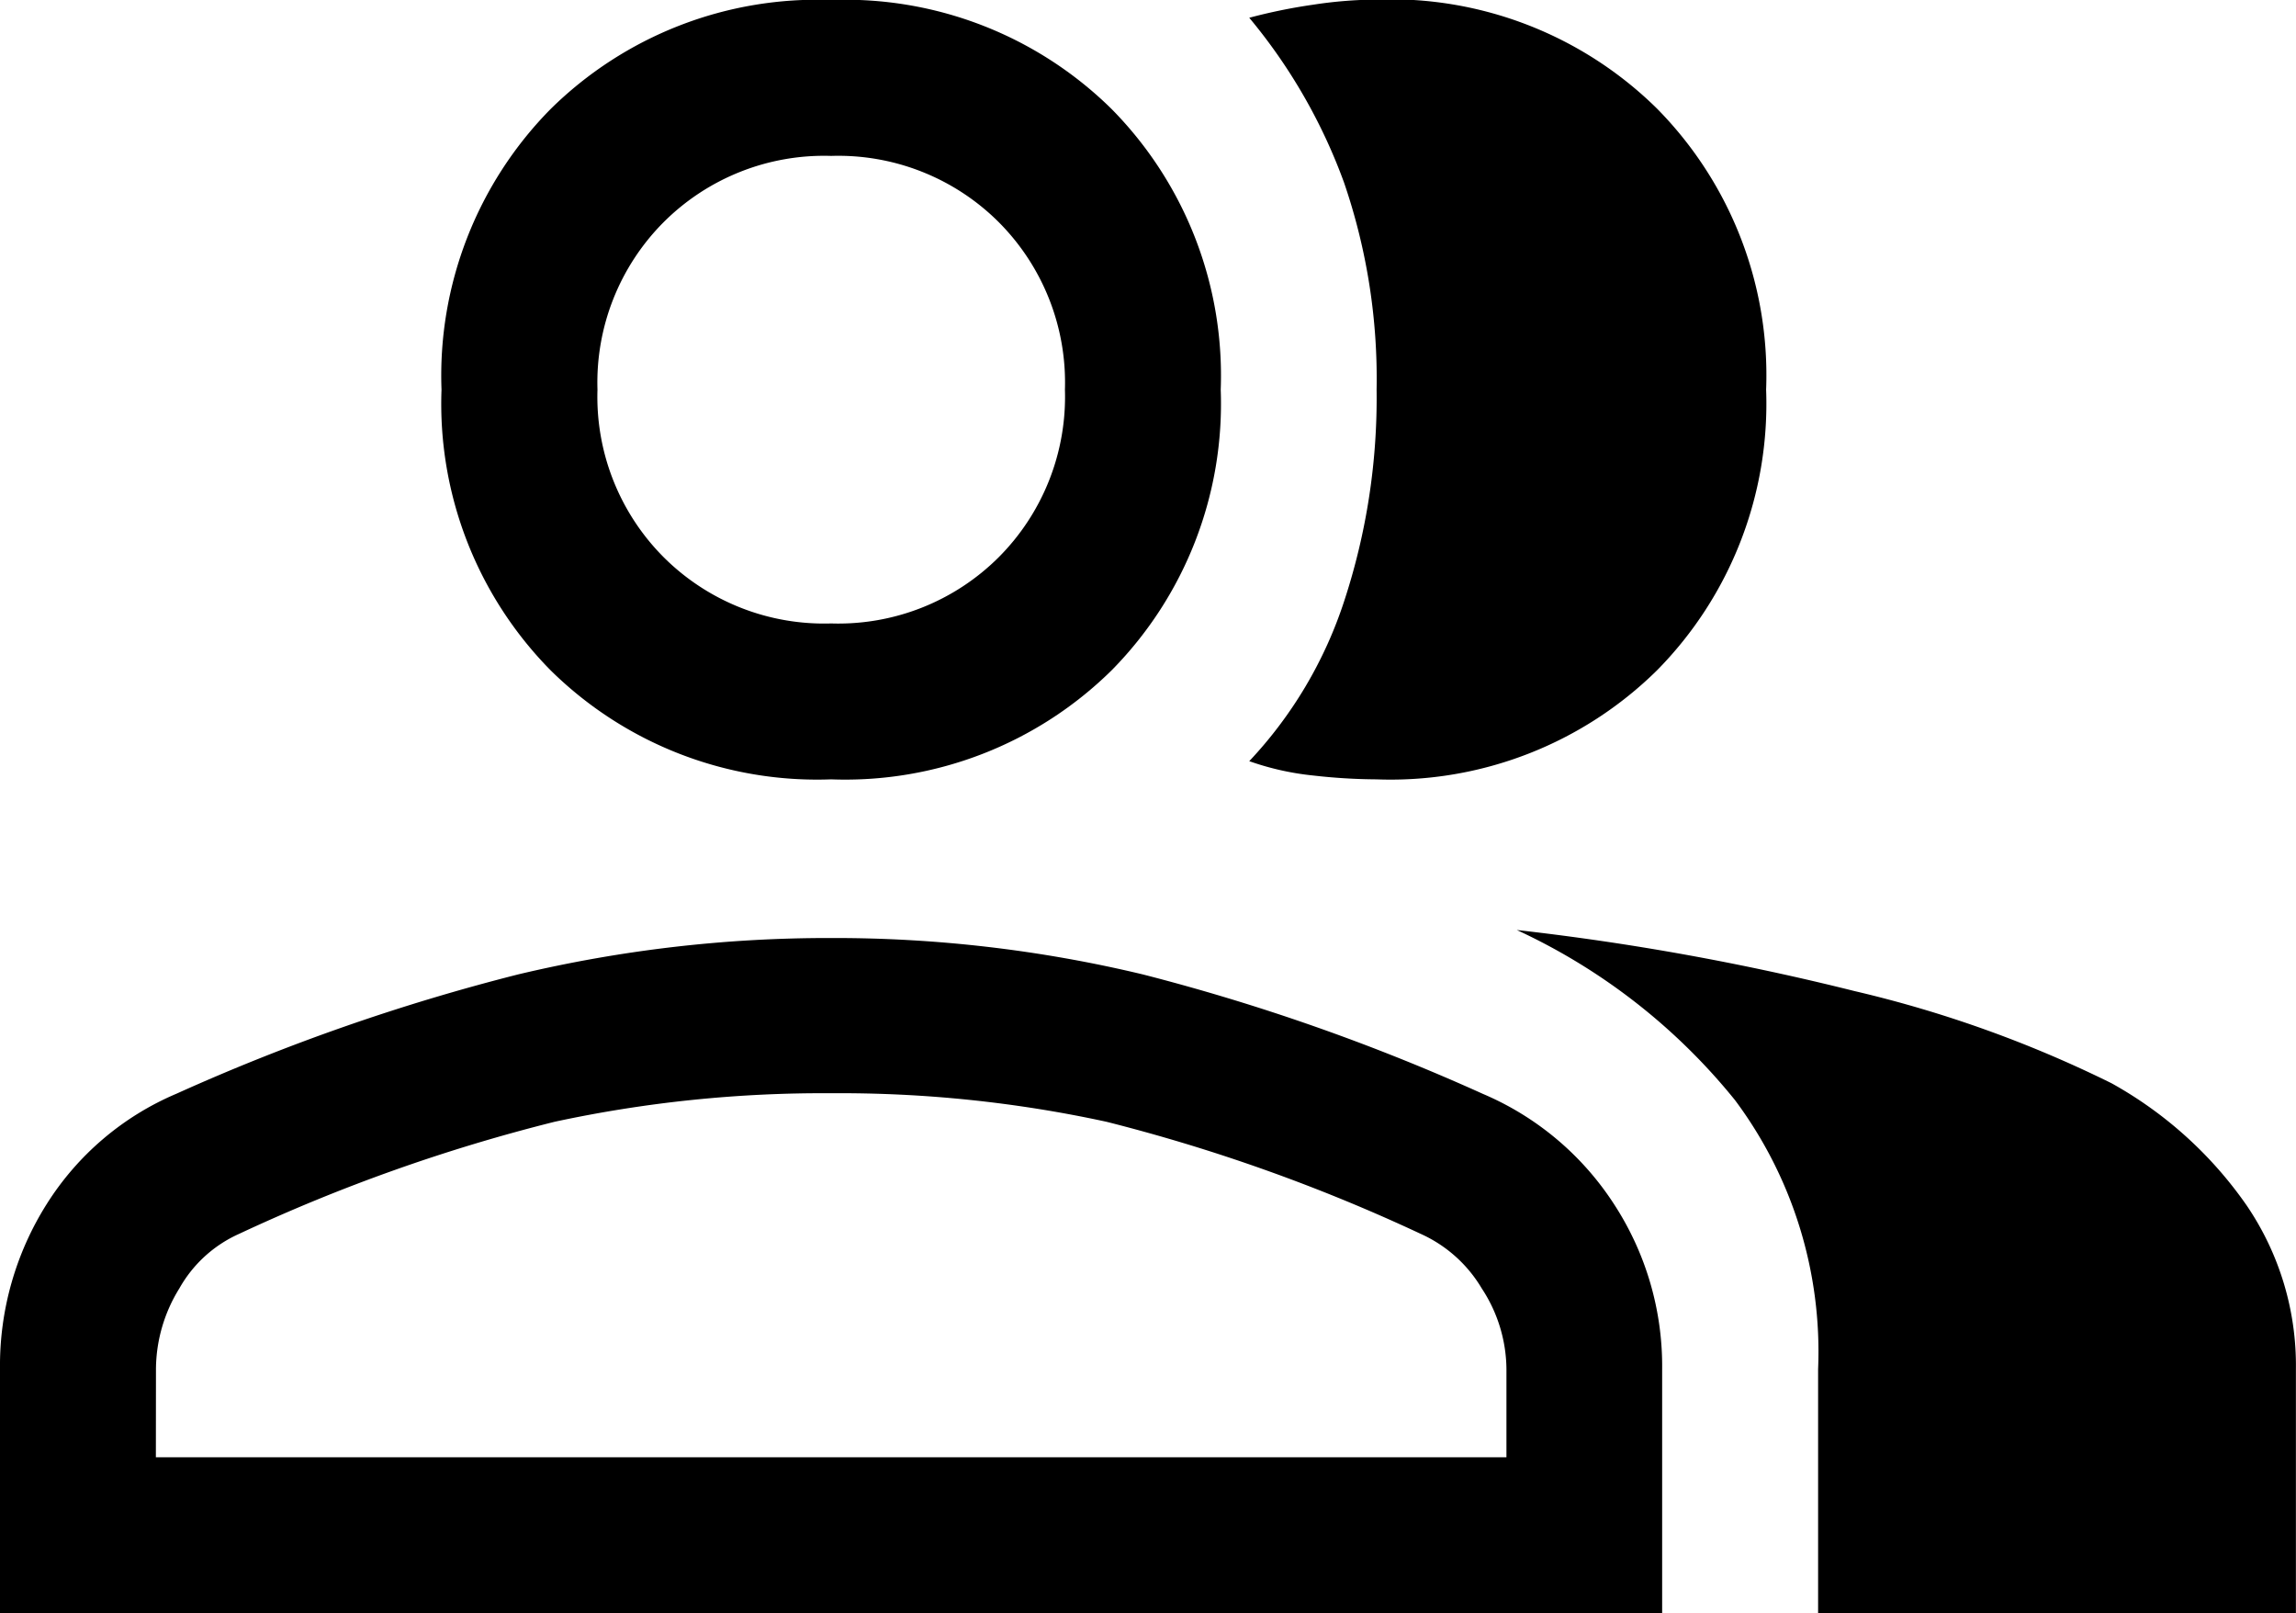 <?xml version="1.0" encoding="UTF-8"?> <svg xmlns="http://www.w3.org/2000/svg" width="26.631" height="18.708" viewBox="0 0 26.631 18.708"><path id="group_FILL0_wght400_GRAD0_opsz48" d="M38-762.292v-2.832a3.509,3.509,0,0,1,.542-1.913,3.3,3.3,0,0,1,1.506-1.28A23.878,23.878,0,0,1,44.01-769.7a15.539,15.539,0,0,1,3.63-.422,15.349,15.349,0,0,1,3.615.422,24.082,24.082,0,0,1,3.946,1.386,3.39,3.39,0,0,1,1.521,1.28,3.439,3.439,0,0,1,.557,1.913v2.832Zm21.088,0v-2.832a4.876,4.876,0,0,0-.964-3.118,7.056,7.056,0,0,0-2.531-1.973,29.875,29.875,0,0,1,3.916.708,13.8,13.8,0,0,1,2.982,1.069,4.662,4.662,0,0,1,1.567,1.416,3.3,3.3,0,0,1,.572,1.9v2.832Zm-11.448-9.67a4.4,4.4,0,0,1-3.254-1.265,4.4,4.4,0,0,1-1.265-3.254,4.4,4.4,0,0,1,1.265-3.254A4.4,4.4,0,0,1,47.64-781a4.4,4.4,0,0,1,3.254,1.265,4.4,4.4,0,0,1,1.265,3.254,4.4,4.4,0,0,1-1.265,3.254A4.4,4.4,0,0,1,47.64-771.962Zm10.845-4.519a4.4,4.4,0,0,1-1.265,3.254,4.4,4.4,0,0,1-3.254,1.265,6.745,6.745,0,0,1-.738-.045,3.188,3.188,0,0,1-.738-.166,4.945,4.945,0,0,0,1.1-1.853,7.546,7.546,0,0,0,.377-2.455,7.012,7.012,0,0,0-.377-2.4,6.405,6.405,0,0,0-1.1-1.913,6.358,6.358,0,0,1,.738-.151,5.078,5.078,0,0,1,.738-.06,4.4,4.4,0,0,1,3.254,1.265A4.4,4.4,0,0,1,58.485-776.481ZM39.808-764.1H55.473v-1.024a1.723,1.723,0,0,0-.286-.934,1.575,1.575,0,0,0-.708-.633,20.347,20.347,0,0,0-3.645-1.3,14.57,14.57,0,0,0-3.193-.331,14.776,14.776,0,0,0-3.208.331,20.168,20.168,0,0,0-3.66,1.3,1.494,1.494,0,0,0-.693.633,1.792,1.792,0,0,0-.271.934Zm7.833-9.67a2.633,2.633,0,0,0,1.943-.768,2.634,2.634,0,0,0,.768-1.943,2.634,2.634,0,0,0-.768-1.943,2.633,2.633,0,0,0-1.943-.768,2.633,2.633,0,0,0-1.943.768,2.634,2.634,0,0,0-.768,1.943,2.634,2.634,0,0,0,.768,1.943A2.633,2.633,0,0,0,47.64-773.77ZM47.64-764.1ZM47.64-776.481Z" transform="translate(-38 781)"></path></svg> 
